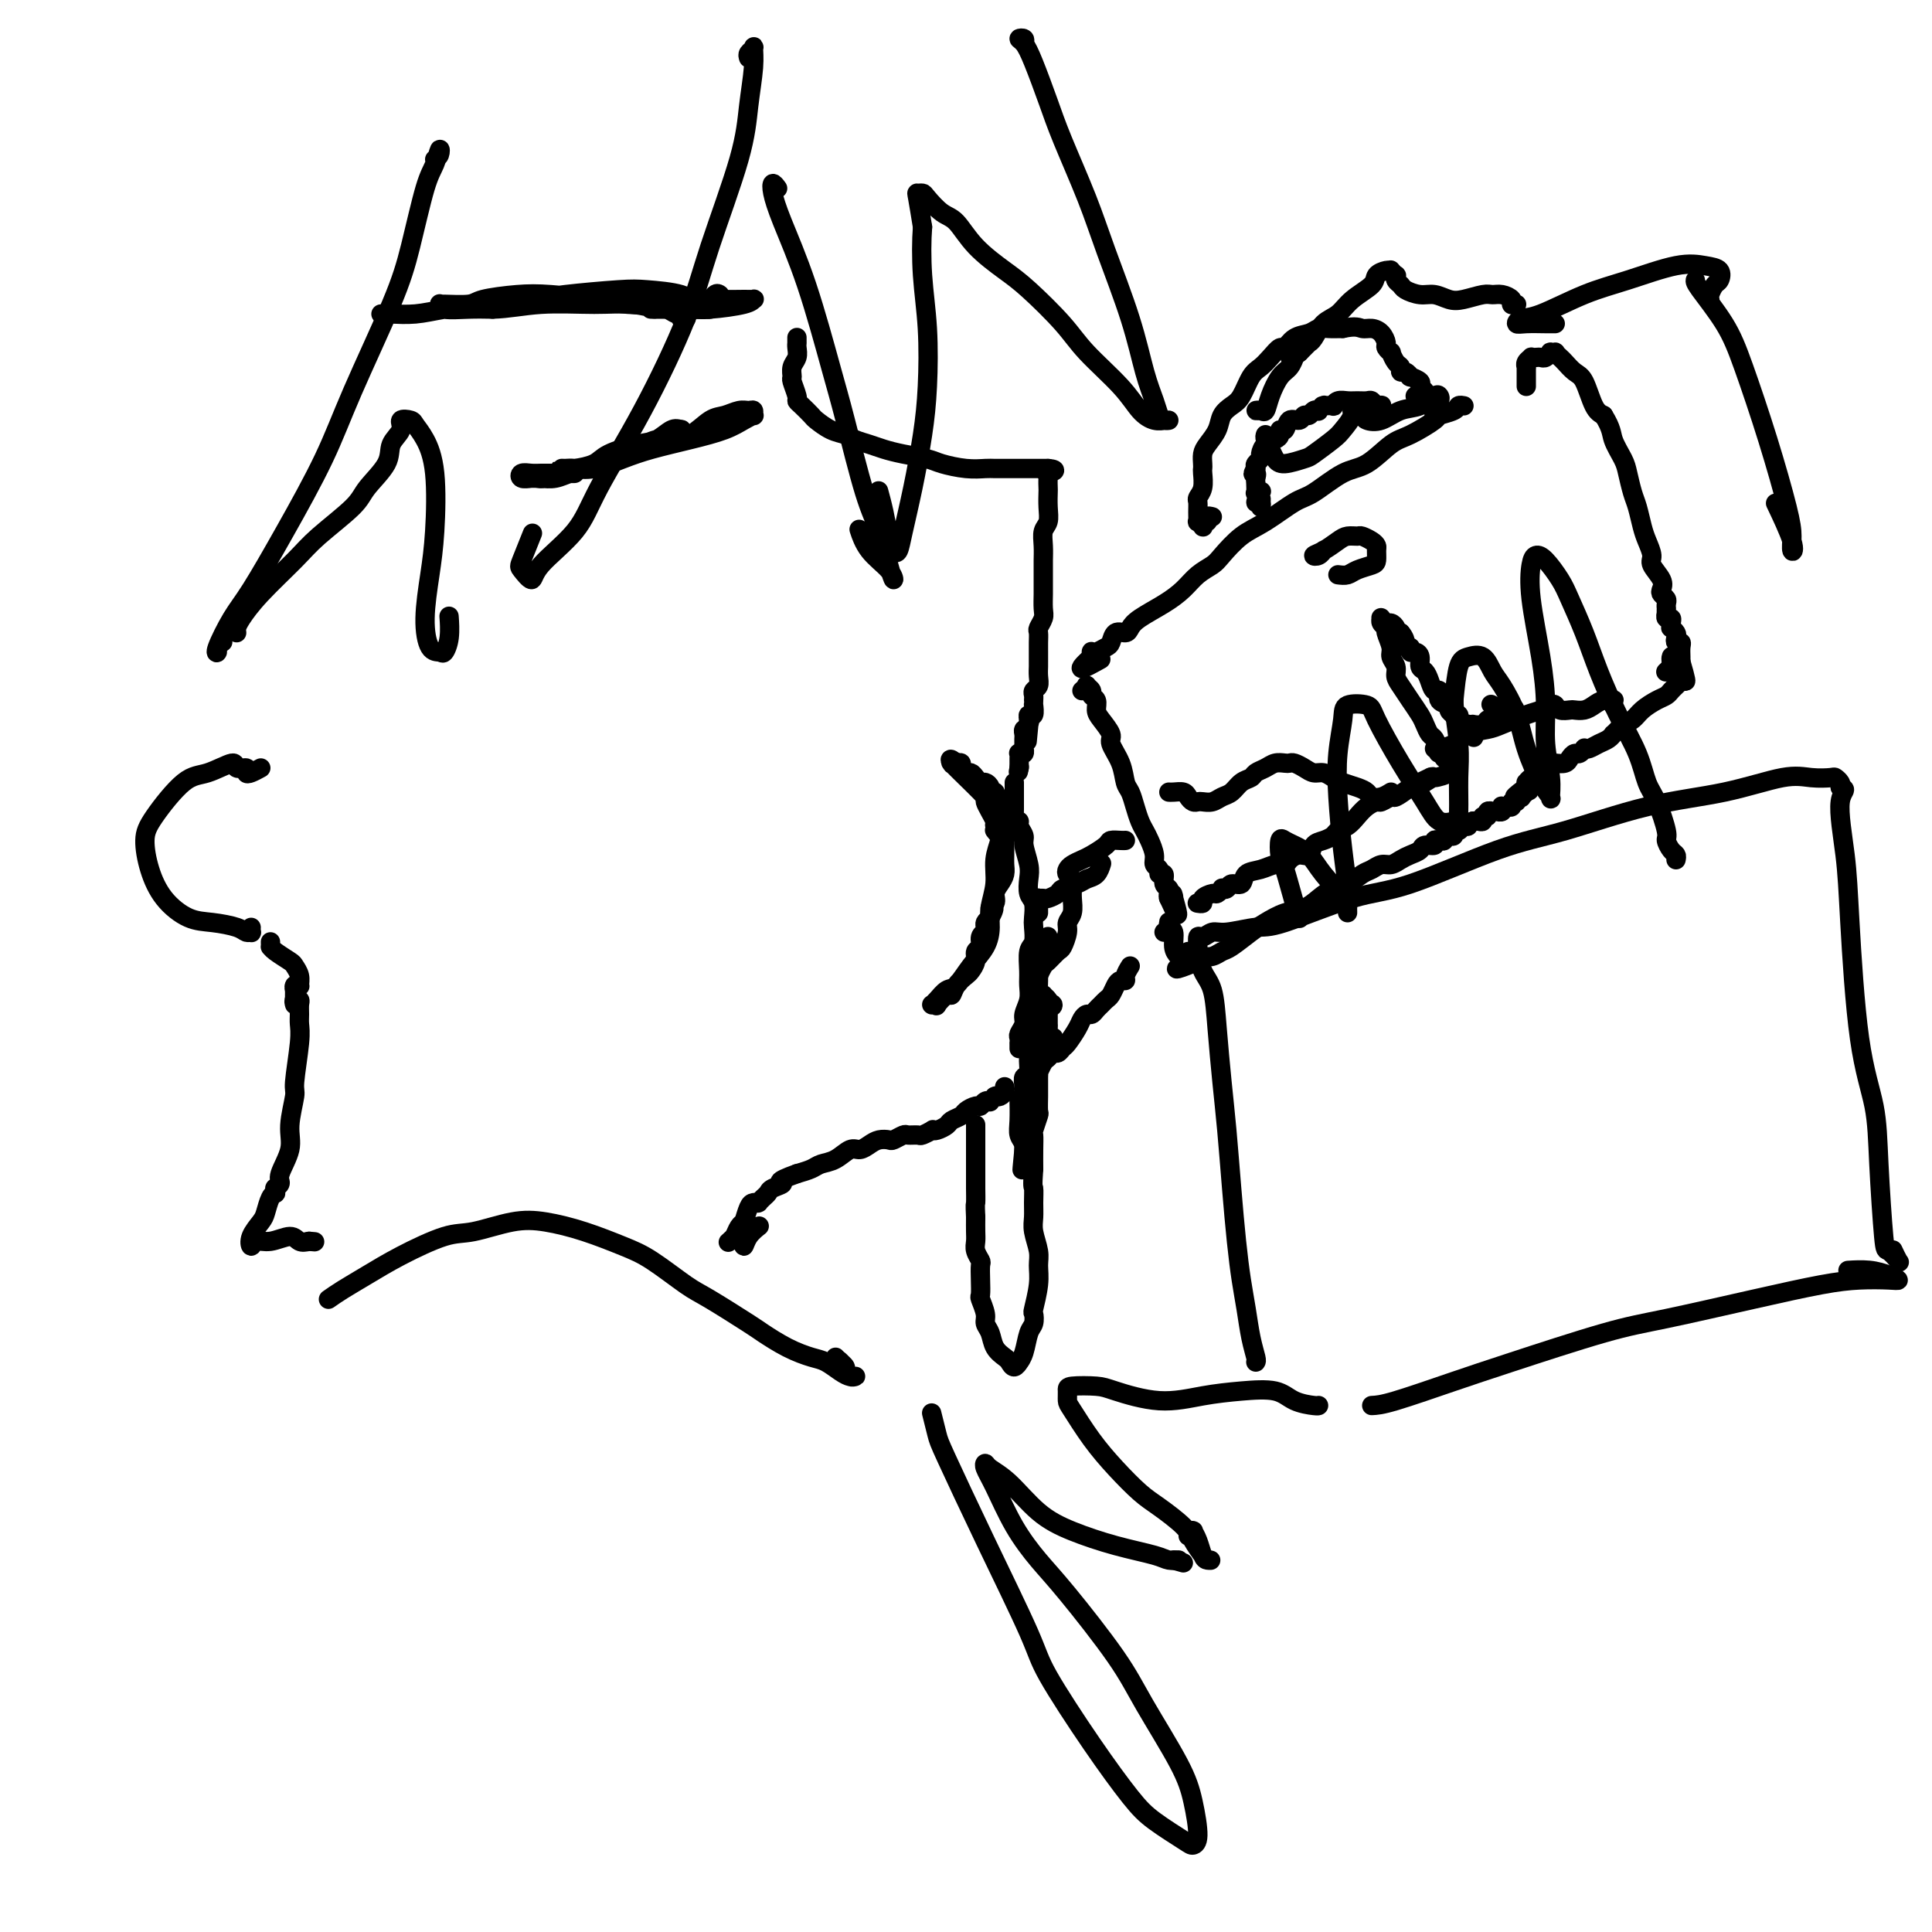 <svg viewBox='0 0 400 400' version='1.1' xmlns='http://www.w3.org/2000/svg' xmlns:xlink='http://www.w3.org/1999/xlink'><g fill='none' stroke='#000000' stroke-width='4' stroke-linecap='round' stroke-linejoin='round'><path d='M141,89c-0.583,-0.209 -1.165,-0.417 -2,0c-0.835,0.417 -1.922,1.460 -3,2c-1.078,0.540 -2.148,0.575 -4,1c-1.852,0.425 -4.487,1.238 -6,2c-1.513,0.762 -1.906,1.472 -3,2c-1.094,0.528 -2.891,0.873 -4,1c-1.109,0.127 -1.531,0.036 -2,0c-0.469,-0.036 -0.987,-0.015 -1,0c-0.013,0.015 0.478,0.026 1,0c0.522,-0.026 1.074,-0.090 2,0c0.926,0.090 2.225,0.334 4,0c1.775,-0.334 4.026,-1.245 6,-2c1.974,-0.755 3.671,-1.355 6,-2c2.329,-0.645 5.289,-1.335 8,-2c2.711,-0.665 5.172,-1.306 7,-2c1.828,-0.694 3.023,-1.439 4,-2c0.977,-0.561 1.735,-0.936 2,-1c0.265,-0.064 0.038,0.182 0,0c-0.038,-0.182 0.115,-0.794 0,-1c-0.115,-0.206 -0.498,-0.006 -1,0c-0.502,0.006 -1.124,-0.180 -2,0c-0.876,0.180 -2.005,0.727 -3,1c-0.995,0.273 -1.856,0.273 -3,1c-1.144,0.727 -2.571,2.180 -4,3c-1.429,0.820 -2.860,1.008 -4,1c-1.140,-0.008 -1.988,-0.212 -3,0c-1.012,0.212 -2.189,0.840 -3,1c-0.811,0.160 -1.257,-0.149 -2,0c-0.743,0.149 -1.784,0.757 -2,1c-0.216,0.243 0.392,0.122 1,0'/><path d='M130,93c-4.110,1.229 -1.385,0.301 0,0c1.385,-0.301 1.429,0.024 2,0c0.571,-0.024 1.668,-0.398 3,-1c1.332,-0.602 2.897,-1.431 4,-2c1.103,-0.569 1.744,-0.877 2,-1c0.256,-0.123 0.128,-0.062 0,0'/><path d='M165,70c-0.000,-0.112 -0.000,-0.224 0,0c0.000,0.224 0.001,0.784 0,1c-0.001,0.216 -0.004,0.088 0,0c0.004,-0.088 0.015,-0.135 0,0c-0.015,0.135 -0.058,0.454 0,1c0.058,0.546 0.216,1.320 0,2c-0.216,0.680 -0.804,1.268 -1,2c-0.196,0.732 0.002,1.610 0,2c-0.002,0.390 -0.204,0.294 0,1c0.204,0.706 0.812,2.216 1,3c0.188,0.784 -0.046,0.844 0,1c0.046,0.156 0.372,0.409 1,1c0.628,0.591 1.557,1.520 2,2c0.443,0.480 0.401,0.510 1,1c0.599,0.490 1.840,1.441 3,2c1.160,0.559 2.241,0.727 3,1c0.759,0.273 1.197,0.651 2,1c0.803,0.349 1.970,0.671 3,1c1.030,0.329 1.923,0.666 3,1c1.077,0.334 2.337,0.664 4,1c1.663,0.336 3.729,0.679 5,1c1.271,0.321 1.747,0.622 3,1c1.253,0.378 3.284,0.833 5,1c1.716,0.167 3.117,0.045 4,0c0.883,-0.045 1.248,-0.012 2,0c0.752,0.012 1.889,0.003 3,0c1.111,-0.003 2.195,-0.001 3,0c0.805,0.001 1.332,0.000 2,0c0.668,-0.000 1.477,-0.000 2,0c0.523,0.000 0.762,0.000 1,0'/><path d='M217,97c2.630,0.234 0.705,0.821 0,1c-0.705,0.179 -0.189,-0.048 0,0c0.189,0.048 0.052,0.373 0,1c-0.052,0.627 -0.018,1.557 0,2c0.018,0.443 0.019,0.401 0,1c-0.019,0.599 -0.058,1.841 0,3c0.058,1.159 0.212,2.235 0,3c-0.212,0.765 -0.789,1.220 -1,2c-0.211,0.780 -0.057,1.884 0,3c0.057,1.116 0.015,2.242 0,3c-0.015,0.758 -0.003,1.147 0,2c0.003,0.853 -0.003,2.169 0,3c0.003,0.831 0.015,1.177 0,2c-0.015,0.823 -0.057,2.121 0,3c0.057,0.879 0.211,1.337 0,2c-0.211,0.663 -0.789,1.529 -1,2c-0.211,0.471 -0.057,0.545 0,1c0.057,0.455 0.015,1.290 0,2c-0.015,0.710 -0.003,1.293 0,2c0.003,0.707 -0.003,1.537 0,2c0.003,0.463 0.015,0.558 0,1c-0.015,0.442 -0.057,1.231 0,2c0.057,0.769 0.211,1.517 0,2c-0.211,0.483 -0.789,0.702 -1,1c-0.211,0.298 -0.056,0.676 0,1c0.056,0.324 0.011,0.594 0,1c-0.011,0.406 0.011,0.949 0,1c-0.011,0.051 -0.054,-0.388 0,0c0.054,0.388 0.207,1.605 0,2c-0.207,0.395 -0.773,-0.030 -1,0c-0.227,0.030 -0.113,0.515 0,1'/><path d='M213,149c-0.635,8.284 -0.223,2.994 0,1c0.223,-1.994 0.256,-0.692 0,0c-0.256,0.692 -0.801,0.773 -1,1c-0.199,0.227 -0.053,0.599 0,1c0.053,0.401 0.014,0.829 0,1c-0.014,0.171 -0.004,0.083 0,0c0.004,-0.083 0.002,-0.162 0,0c-0.002,0.162 -0.004,0.565 0,1c0.004,0.435 0.015,0.900 0,1c-0.015,0.100 -0.057,-0.167 0,0c0.057,0.167 0.211,0.766 0,1c-0.211,0.234 -0.789,0.101 -1,0c-0.211,-0.101 -0.057,-0.172 0,0c0.057,0.172 0.015,0.586 0,1c-0.015,0.414 -0.004,0.829 0,1c0.004,0.171 0.001,0.097 0,0c-0.001,-0.097 -0.000,-0.219 0,0c0.000,0.219 0.000,0.777 0,1c-0.000,0.223 -0.000,0.112 0,0'/><path d='M211,159c-0.309,1.547 -0.083,0.415 0,0c0.083,-0.415 0.022,-0.112 0,0c-0.022,0.112 -0.006,0.032 0,0c0.006,-0.032 0.003,-0.016 0,0'/><path d='M303,84c-0.029,-0.006 -0.058,-0.012 0,0c0.058,0.012 0.202,0.043 0,0c-0.202,-0.043 -0.749,-0.159 -1,0c-0.251,0.159 -0.204,0.593 -1,1c-0.796,0.407 -2.435,0.789 -3,1c-0.565,0.211 -0.056,0.253 -1,1c-0.944,0.747 -3.341,2.200 -5,3c-1.659,0.800 -2.580,0.947 -4,2c-1.420,1.053 -3.337,3.013 -5,4c-1.663,0.987 -3.070,1.000 -5,2c-1.930,1.000 -4.384,2.985 -6,4c-1.616,1.015 -2.396,1.059 -4,2c-1.604,0.941 -4.032,2.779 -6,4c-1.968,1.221 -3.474,1.825 -5,3c-1.526,1.175 -3.071,2.922 -4,4c-0.929,1.078 -1.243,1.486 -2,2c-0.757,0.514 -1.957,1.135 -3,2c-1.043,0.865 -1.928,1.973 -3,3c-1.072,1.027 -2.333,1.972 -4,3c-1.667,1.028 -3.742,2.139 -5,3c-1.258,0.861 -1.698,1.473 -2,2c-0.302,0.527 -0.466,0.968 -1,1c-0.534,0.032 -1.439,-0.345 -2,0c-0.561,0.345 -0.777,1.412 -1,2c-0.223,0.588 -0.452,0.696 -1,1c-0.548,0.304 -1.415,0.803 -2,1c-0.585,0.197 -0.888,0.091 -1,0c-0.112,-0.091 -0.032,-0.169 0,0c0.032,0.169 0.016,0.584 0,1'/><path d='M226,136c-4.600,4.111 -0.600,1.889 1,1c1.600,-0.889 0.800,-0.444 0,0'/><path d='M224,143c0.455,-0.399 0.910,-0.798 1,-1c0.090,-0.202 -0.187,-0.205 0,0c0.187,0.205 0.836,0.620 1,1c0.164,0.380 -0.158,0.725 0,1c0.158,0.275 0.797,0.481 1,1c0.203,0.519 -0.030,1.352 0,2c0.030,0.648 0.323,1.112 1,2c0.677,0.888 1.740,2.201 2,3c0.260,0.799 -0.281,1.084 0,2c0.281,0.916 1.385,2.461 2,4c0.615,1.539 0.742,3.070 1,4c0.258,0.930 0.646,1.259 1,2c0.354,0.741 0.673,1.893 1,3c0.327,1.107 0.661,2.170 1,3c0.339,0.830 0.683,1.426 1,2c0.317,0.574 0.606,1.125 1,2c0.394,0.875 0.894,2.075 1,3c0.106,0.925 -0.183,1.575 0,2c0.183,0.425 0.837,0.624 1,1c0.163,0.376 -0.167,0.928 0,1c0.167,0.072 0.829,-0.335 1,0c0.171,0.335 -0.150,1.413 0,2c0.150,0.587 0.772,0.683 1,1c0.228,0.317 0.061,0.855 0,1c-0.061,0.145 -0.018,-0.101 0,0c0.018,0.101 0.009,0.551 0,1'/><path d='M242,186c2.995,6.656 1.482,1.797 1,0c-0.482,-1.797 0.067,-0.533 0,0c-0.067,0.533 -0.749,0.336 -1,0c-0.251,-0.336 -0.072,-0.810 0,-1c0.072,-0.190 0.036,-0.095 0,0'/><path d='M248,187c0.034,0.006 0.069,0.012 0,0c-0.069,-0.012 -0.240,-0.041 0,0c0.240,0.041 0.891,0.151 1,0c0.109,-0.151 -0.326,-0.563 0,-1c0.326,-0.437 1.411,-0.901 2,-1c0.589,-0.099 0.681,0.165 1,0c0.319,-0.165 0.863,-0.760 1,-1c0.137,-0.240 -0.134,-0.124 0,0c0.134,0.124 0.672,0.255 1,0c0.328,-0.255 0.448,-0.895 1,-1c0.552,-0.105 1.538,0.326 2,0c0.462,-0.326 0.399,-1.411 1,-2c0.601,-0.589 1.865,-0.684 3,-1c1.135,-0.316 2.139,-0.853 3,-1c0.861,-0.147 1.578,0.098 2,0c0.422,-0.098 0.550,-0.537 1,-1c0.450,-0.463 1.224,-0.950 2,-1c0.776,-0.050 1.555,0.337 2,0c0.445,-0.337 0.556,-1.399 1,-2c0.444,-0.601 1.221,-0.741 2,-1c0.779,-0.259 1.559,-0.636 2,-1c0.441,-0.364 0.542,-0.714 1,-1c0.458,-0.286 1.273,-0.506 2,-1c0.727,-0.494 1.365,-1.261 2,-2c0.635,-0.739 1.268,-1.450 2,-2c0.732,-0.550 1.564,-0.937 2,-1c0.436,-0.063 0.478,0.200 1,0c0.522,-0.200 1.525,-0.861 2,-1c0.475,-0.139 0.421,0.246 1,0c0.579,-0.246 1.789,-1.123 3,-2'/><path d='M292,163c7.429,-3.875 4.000,-1.564 3,-1c-1.000,0.564 0.429,-0.619 1,-1c0.571,-0.381 0.282,0.041 1,0c0.718,-0.041 2.441,-0.546 3,-1c0.559,-0.454 -0.046,-0.857 0,-1c0.046,-0.143 0.743,-0.027 1,0c0.257,0.027 0.076,-0.035 0,0c-0.076,0.035 -0.045,0.167 0,0c0.045,-0.167 0.105,-0.632 0,-1c-0.105,-0.368 -0.374,-0.637 -1,-1c-0.626,-0.363 -1.607,-0.818 -2,-1c-0.393,-0.182 -0.196,-0.091 0,0'/><path d='M251,107c-0.453,-0.122 -0.906,-0.243 -1,0c-0.094,0.243 0.172,0.851 0,1c-0.172,0.149 -0.782,-0.160 -1,0c-0.218,0.160 -0.044,0.791 0,1c0.044,0.209 -0.041,-0.002 0,0c0.041,0.002 0.207,0.218 0,0c-0.207,-0.218 -0.789,-0.870 -1,-1c-0.211,-0.130 -0.053,0.262 0,0c0.053,-0.262 0.000,-1.177 0,-2c-0.000,-0.823 0.052,-1.555 0,-2c-0.052,-0.445 -0.210,-0.605 0,-1c0.210,-0.395 0.788,-1.026 1,-2c0.212,-0.974 0.059,-2.291 0,-3c-0.059,-0.709 -0.023,-0.812 0,-1c0.023,-0.188 0.033,-0.463 0,-1c-0.033,-0.537 -0.108,-1.338 0,-2c0.108,-0.662 0.399,-1.187 1,-2c0.601,-0.813 1.512,-1.916 2,-3c0.488,-1.084 0.554,-2.149 1,-3c0.446,-0.851 1.274,-1.487 2,-2c0.726,-0.513 1.350,-0.902 2,-2c0.650,-1.098 1.325,-2.905 2,-4c0.675,-1.095 1.349,-1.477 2,-2c0.651,-0.523 1.280,-1.187 2,-2c0.720,-0.813 1.530,-1.777 2,-2c0.470,-0.223 0.600,0.294 1,0c0.400,-0.294 1.068,-1.399 2,-2c0.932,-0.601 2.126,-0.697 3,-1c0.874,-0.303 1.428,-0.812 2,-1c0.572,-0.188 1.164,-0.054 2,0c0.836,0.054 1.918,0.027 3,0'/><path d='M278,68c2.824,-0.610 3.382,-0.137 4,0c0.618,0.137 1.294,-0.064 2,0c0.706,0.064 1.442,0.394 2,1c0.558,0.606 0.937,1.490 1,2c0.063,0.510 -0.189,0.647 0,1c0.189,0.353 0.821,0.922 1,1c0.179,0.078 -0.093,-0.334 0,0c0.093,0.334 0.551,1.414 1,2c0.449,0.586 0.889,0.678 1,1c0.111,0.322 -0.106,0.874 0,1c0.106,0.126 0.535,-0.173 1,0c0.465,0.173 0.966,0.820 1,1c0.034,0.180 -0.398,-0.107 0,0c0.398,0.107 1.626,0.607 2,1c0.374,0.393 -0.106,0.680 0,1c0.106,0.320 0.798,0.673 1,1c0.202,0.327 -0.084,0.627 0,1c0.084,0.373 0.540,0.819 1,1c0.460,0.181 0.923,0.097 1,0c0.077,-0.097 -0.232,-0.208 0,0c0.232,0.208 1.006,0.736 1,1c-0.006,0.264 -0.793,0.263 -1,0c-0.207,-0.263 0.165,-0.788 0,-1c-0.165,-0.212 -0.867,-0.109 -1,0c-0.133,0.109 0.305,0.225 0,0c-0.305,-0.225 -1.351,-0.791 -2,-1c-0.649,-0.209 -0.900,-0.060 -1,0c-0.100,0.060 -0.050,0.030 0,0'/><path d='M285,86c0.429,-0.312 0.858,-0.623 1,-1c0.142,-0.377 -0.003,-0.819 0,-1c0.003,-0.181 0.152,-0.101 0,0c-0.152,0.101 -0.607,0.224 -1,0c-0.393,-0.224 -0.725,-0.793 -1,-1c-0.275,-0.207 -0.495,-0.052 -1,0c-0.505,0.052 -1.296,-0.000 -2,0c-0.704,0.000 -1.320,0.053 -2,0c-0.680,-0.053 -1.422,-0.210 -2,0c-0.578,0.210 -0.991,0.787 -1,1c-0.009,0.213 0.386,0.061 0,0c-0.386,-0.061 -1.553,-0.030 -2,0c-0.447,0.030 -0.175,0.060 0,0c0.175,-0.060 0.254,-0.208 0,0c-0.254,0.208 -0.842,0.773 -1,1c-0.158,0.227 0.113,0.118 0,0c-0.113,-0.118 -0.612,-0.244 -1,0c-0.388,0.244 -0.667,0.858 -1,1c-0.333,0.142 -0.720,-0.187 -1,0c-0.280,0.187 -0.453,0.890 -1,1c-0.547,0.110 -1.469,-0.374 -2,0c-0.531,0.374 -0.671,1.605 -1,2c-0.329,0.395 -0.849,-0.045 -1,0c-0.151,0.045 0.066,0.575 0,1c-0.066,0.425 -0.414,0.744 -1,1c-0.586,0.256 -1.411,0.450 -2,1c-0.589,0.550 -0.941,1.457 -1,2c-0.059,0.543 0.177,0.723 0,1c-0.177,0.277 -0.765,0.651 -1,1c-0.235,0.349 -0.118,0.675 0,1'/><path d='M260,97c-1.083,1.720 -0.291,1.020 0,1c0.291,-0.020 0.082,0.639 0,1c-0.082,0.361 -0.036,0.425 0,1c0.036,0.575 0.062,1.662 0,2c-0.062,0.338 -0.211,-0.071 0,0c0.211,0.071 0.784,0.624 1,1c0.216,0.376 0.076,0.577 0,1c-0.076,0.423 -0.087,1.069 0,1c0.087,-0.069 0.271,-0.854 0,-1c-0.271,-0.146 -0.996,0.345 -1,0c-0.004,-0.345 0.713,-1.527 1,-2c0.287,-0.473 0.143,-0.236 0,0'/><path d='M316,80c0.000,-0.452 0.000,-0.905 0,-1c-0.000,-0.095 -0.000,0.167 0,0c0.000,-0.167 0.000,-0.763 0,-1c-0.000,-0.237 -0.000,-0.115 0,0c0.000,0.115 0.000,0.223 0,0c-0.000,-0.223 -0.000,-0.778 0,-1c0.000,-0.222 0.000,-0.111 0,0c-0.000,0.111 -0.001,0.223 0,0c0.001,-0.223 0.004,-0.782 0,-1c-0.004,-0.218 -0.016,-0.097 0,0c0.016,0.097 0.060,0.170 0,0c-0.060,-0.170 -0.223,-0.582 0,-1c0.223,-0.418 0.833,-0.843 1,-1c0.167,-0.157 -0.109,-0.046 0,0c0.109,0.046 0.602,0.026 1,0c0.398,-0.026 0.699,-0.059 1,0c0.301,0.059 0.602,0.211 1,0c0.398,-0.211 0.895,-0.785 1,-1c0.105,-0.215 -0.180,-0.070 0,0c0.180,0.070 0.825,0.064 1,0c0.175,-0.064 -0.119,-0.186 0,0c0.119,0.186 0.651,0.680 1,1c0.349,0.320 0.516,0.467 1,1c0.484,0.533 1.284,1.452 2,2c0.716,0.548 1.347,0.724 2,2c0.653,1.276 1.330,3.650 2,5c0.670,1.350 1.335,1.675 2,2'/><path d='M332,86c1.737,2.780 1.579,3.730 2,5c0.421,1.270 1.422,2.861 2,4c0.578,1.139 0.732,1.827 1,3c0.268,1.173 0.651,2.832 1,4c0.349,1.168 0.666,1.845 1,3c0.334,1.155 0.685,2.788 1,4c0.315,1.212 0.592,2.002 1,3c0.408,0.998 0.945,2.204 1,3c0.055,0.796 -0.374,1.183 0,2c0.374,0.817 1.550,2.064 2,3c0.450,0.936 0.173,1.561 0,2c-0.173,0.439 -0.243,0.691 0,1c0.243,0.309 0.797,0.675 1,1c0.203,0.325 0.055,0.608 0,1c-0.055,0.392 -0.016,0.894 0,1c0.016,0.106 0.008,-0.182 0,0c-0.008,0.182 -0.016,0.836 0,1c0.016,0.164 0.057,-0.162 0,0c-0.057,0.162 -0.212,0.813 0,1c0.212,0.187 0.793,-0.091 1,0c0.207,0.091 0.042,0.549 0,1c-0.042,0.451 0.040,0.895 0,1c-0.040,0.105 -0.203,-0.130 0,0c0.203,0.130 0.772,0.625 1,1c0.228,0.375 0.114,0.629 0,1c-0.114,0.371 -0.227,0.860 0,1c0.227,0.140 0.793,-0.067 1,0c0.207,0.067 0.056,0.410 0,1c-0.056,0.590 -0.015,1.428 0,2c0.015,0.572 0.004,0.878 0,1c-0.004,0.122 -0.002,0.061 0,0'/><path d='M348,137c2.314,7.902 0.098,2.156 -1,0c-1.098,-2.156 -1.078,-0.722 -1,0c0.078,0.722 0.213,0.733 0,1c-0.213,0.267 -0.775,0.791 -1,1c-0.225,0.209 -0.112,0.105 0,0'/><path d='M347,142c0.429,-0.429 0.858,-0.858 1,-1c0.142,-0.142 -0.003,0.004 0,0c0.003,-0.004 0.154,-0.156 0,0c-0.154,0.156 -0.611,0.622 -1,1c-0.389,0.378 -0.709,0.668 -1,1c-0.291,0.332 -0.554,0.705 -1,1c-0.446,0.295 -1.075,0.513 -2,1c-0.925,0.487 -2.147,1.245 -3,2c-0.853,0.755 -1.338,1.508 -2,2c-0.662,0.492 -1.500,0.723 -2,1c-0.500,0.277 -0.662,0.599 -1,1c-0.338,0.401 -0.854,0.882 -1,1c-0.146,0.118 0.076,-0.126 0,0c-0.076,0.126 -0.450,0.621 -1,1c-0.550,0.379 -1.275,0.641 -2,1c-0.725,0.359 -1.451,0.813 -2,1c-0.549,0.187 -0.921,0.105 -1,0c-0.079,-0.105 0.135,-0.235 0,0c-0.135,0.235 -0.617,0.834 -1,1c-0.383,0.166 -0.666,-0.100 -1,0c-0.334,0.100 -0.720,0.566 -1,1c-0.280,0.434 -0.455,0.837 -1,1c-0.545,0.163 -1.459,0.085 -2,0c-0.541,-0.085 -0.709,-0.176 -1,0c-0.291,0.176 -0.705,0.621 -1,1c-0.295,0.379 -0.471,0.693 -1,1c-0.529,0.307 -1.410,0.608 -2,1c-0.590,0.392 -0.890,0.875 -1,1c-0.110,0.125 -0.032,-0.107 0,0c0.032,0.107 0.016,0.554 0,1'/><path d='M316,163c-4.791,3.471 -1.269,1.648 0,1c1.269,-0.648 0.283,-0.122 0,0c-0.283,0.122 0.135,-0.159 0,0c-0.135,0.159 -0.825,0.760 -1,1c-0.175,0.240 0.164,0.121 0,0c-0.164,-0.121 -0.833,-0.243 -1,0c-0.167,0.243 0.166,0.850 0,1c-0.166,0.150 -0.833,-0.156 -1,0c-0.167,0.156 0.165,0.773 0,1c-0.165,0.227 -0.828,0.065 -1,0c-0.172,-0.065 0.146,-0.031 0,0c-0.146,0.031 -0.756,0.061 -1,0c-0.244,-0.061 -0.122,-0.213 0,0c0.122,0.213 0.244,0.789 0,1c-0.244,0.211 -0.854,0.055 -1,0c-0.146,-0.055 0.172,-0.011 0,0c-0.172,0.011 -0.835,-0.012 -1,0c-0.165,0.012 0.167,0.060 0,0c-0.167,-0.060 -0.832,-0.226 -1,0c-0.168,0.226 0.162,0.845 0,1c-0.162,0.155 -0.814,-0.155 -1,0c-0.186,0.155 0.094,0.773 0,1c-0.094,0.227 -0.564,0.061 -1,0c-0.436,-0.061 -0.839,-0.017 -1,0c-0.161,0.017 -0.081,0.009 0,0'/><path d='M305,170c-1.879,1.327 -1.077,1.144 -1,1c0.077,-0.144 -0.570,-0.249 -1,0c-0.430,0.249 -0.641,0.850 -1,1c-0.359,0.150 -0.866,-0.152 -1,0c-0.134,0.152 0.105,0.759 0,1c-0.105,0.241 -0.554,0.116 -1,0c-0.446,-0.116 -0.888,-0.223 -1,0c-0.112,0.223 0.107,0.777 0,1c-0.107,0.223 -0.538,0.115 -1,0c-0.462,-0.115 -0.953,-0.238 -1,0c-0.047,0.238 0.349,0.837 0,1c-0.349,0.163 -1.444,-0.110 -2,0c-0.556,0.110 -0.571,0.603 -1,1c-0.429,0.397 -1.270,0.698 -2,1c-0.730,0.302 -1.350,0.605 -2,1c-0.650,0.395 -1.332,0.883 -2,1c-0.668,0.117 -1.323,-0.138 -2,0c-0.677,0.138 -1.378,0.670 -2,1c-0.622,0.330 -1.166,0.460 -2,1c-0.834,0.540 -1.958,1.492 -3,2c-1.042,0.508 -2.001,0.573 -3,1c-0.999,0.427 -2.037,1.215 -3,2c-0.963,0.785 -1.851,1.566 -3,2c-1.149,0.434 -2.559,0.522 -4,1c-1.441,0.478 -2.914,1.347 -4,2c-1.086,0.653 -1.786,1.089 -3,2c-1.214,0.911 -2.941,2.297 -4,3c-1.059,0.703 -1.449,0.725 -2,1c-0.551,0.275 -1.264,0.805 -2,1c-0.736,0.195 -1.496,0.056 -2,0c-0.504,-0.056 -0.752,-0.028 -1,0'/><path d='M248,198c-8.758,4.558 -2.152,1.954 0,1c2.152,-0.954 -0.152,-0.257 -1,0c-0.848,0.257 -0.242,0.073 0,0c0.242,-0.073 0.121,-0.037 0,0'/><path d='M241,193c0.425,-0.317 0.850,-0.634 1,-1c0.150,-0.366 0.025,-0.782 0,-1c-0.025,-0.218 0.048,-0.238 0,0c-0.048,0.238 -0.219,0.733 0,1c0.219,0.267 0.828,0.306 1,1c0.172,0.694 -0.094,2.043 0,3c0.094,0.957 0.547,1.522 1,2c0.453,0.478 0.906,0.871 1,1c0.094,0.129 -0.171,-0.004 0,0c0.171,0.004 0.778,0.145 1,0c0.222,-0.145 0.060,-0.575 0,-1c-0.060,-0.425 -0.016,-0.845 0,-1c0.016,-0.155 0.005,-0.044 0,0c-0.005,0.044 -0.002,0.022 0,0'/><path d='M300,157c0.120,-0.026 0.239,-0.052 0,0c-0.239,0.052 -0.838,0.184 -1,0c-0.162,-0.184 0.111,-0.682 0,-1c-0.111,-0.318 -0.606,-0.454 -1,-1c-0.394,-0.546 -0.686,-1.500 -1,-2c-0.314,-0.500 -0.651,-0.546 -1,-1c-0.349,-0.454 -0.710,-1.315 -1,-2c-0.290,-0.685 -0.507,-1.195 -1,-2c-0.493,-0.805 -1.260,-1.907 -2,-3c-0.740,-1.093 -1.451,-2.178 -2,-3c-0.549,-0.822 -0.936,-1.379 -1,-2c-0.064,-0.621 0.194,-1.304 0,-2c-0.194,-0.696 -0.840,-1.405 -1,-2c-0.160,-0.595 0.167,-1.077 0,-2c-0.167,-0.923 -0.830,-2.286 -1,-3c-0.170,-0.714 0.151,-0.780 0,-1c-0.151,-0.220 -0.773,-0.596 -1,-1c-0.227,-0.404 -0.058,-0.836 0,-1c0.058,-0.164 0.004,-0.059 0,0c-0.004,0.059 0.041,0.071 0,0c-0.041,-0.071 -0.169,-0.226 0,0c0.169,0.226 0.637,0.831 1,1c0.363,0.169 0.623,-0.099 1,0c0.377,0.099 0.871,0.565 1,1c0.129,0.435 -0.106,0.839 0,1c0.106,0.161 0.553,0.081 1,0'/><path d='M290,131c0.841,0.935 0.943,1.771 1,2c0.057,0.229 0.071,-0.149 0,0c-0.071,0.149 -0.225,0.827 0,1c0.225,0.173 0.830,-0.157 1,0c0.170,0.157 -0.095,0.801 0,1c0.095,0.199 0.550,-0.046 1,0c0.450,0.046 0.894,0.385 1,1c0.106,0.615 -0.125,1.508 0,2c0.125,0.492 0.606,0.583 1,1c0.394,0.417 0.702,1.158 1,2c0.298,0.842 0.587,1.783 1,2c0.413,0.217 0.952,-0.292 1,0c0.048,0.292 -0.393,1.385 0,2c0.393,0.615 1.621,0.754 2,1c0.379,0.246 -0.091,0.601 0,1c0.091,0.399 0.742,0.843 1,1c0.258,0.157 0.122,0.027 0,0c-0.122,-0.027 -0.230,0.049 0,0c0.230,-0.049 0.798,-0.223 1,0c0.202,0.223 0.039,0.845 0,1c-0.039,0.155 0.046,-0.156 0,0c-0.046,0.156 -0.222,0.777 0,1c0.222,0.223 0.844,0.046 1,0c0.156,-0.046 -0.154,0.039 0,0c0.154,-0.039 0.772,-0.203 1,0c0.228,0.203 0.065,0.772 0,1c-0.065,0.228 -0.033,0.114 0,0'/><path d='M304,151c2.184,3.155 0.645,1.043 0,0c-0.645,-1.043 -0.394,-1.015 0,-1c0.394,0.015 0.931,0.019 1,0c0.069,-0.019 -0.332,-0.062 0,0c0.332,0.062 1.396,0.228 2,0c0.604,-0.228 0.749,-0.849 1,-1c0.251,-0.151 0.607,0.170 1,0c0.393,-0.170 0.822,-0.830 1,-1c0.178,-0.170 0.103,0.151 0,0c-0.103,-0.151 -0.235,-0.772 0,-1c0.235,-0.228 0.836,-0.061 1,0c0.164,0.061 -0.110,0.016 0,0c0.110,-0.016 0.603,-0.005 1,0c0.397,0.005 0.699,0.002 1,0'/><path d='M313,147c1.345,-0.560 0.208,0.042 -1,0c-1.208,-0.042 -2.488,-0.726 -3,-1c-0.512,-0.274 -0.256,-0.137 0,0'/><path d='M277,119c0.702,0.087 1.403,0.174 2,0c0.597,-0.174 1.089,-0.610 2,-1c0.911,-0.390 2.242,-0.734 3,-1c0.758,-0.266 0.942,-0.453 1,-1c0.058,-0.547 -0.011,-1.453 0,-2c0.011,-0.547 0.102,-0.736 0,-1c-0.102,-0.264 -0.397,-0.605 -1,-1c-0.603,-0.395 -1.516,-0.845 -2,-1c-0.484,-0.155 -0.541,-0.014 -1,0c-0.459,0.014 -1.322,-0.100 -2,0c-0.678,0.100 -1.173,0.415 -2,1c-0.827,0.585 -1.987,1.439 -3,2c-1.013,0.561 -1.879,0.830 -2,1c-0.121,0.170 0.504,0.241 1,0c0.496,-0.241 0.864,-0.796 1,-1c0.136,-0.204 0.039,-0.058 0,0c-0.039,0.058 -0.019,0.029 0,0'/><path d='M288,164c-0.638,0.399 -1.277,0.797 -2,1c-0.723,0.203 -1.531,0.209 -2,0c-0.469,-0.209 -0.601,-0.634 -1,-1c-0.399,-0.366 -1.066,-0.672 -2,-1c-0.934,-0.328 -2.137,-0.679 -3,-1c-0.863,-0.321 -1.387,-0.612 -2,-1c-0.613,-0.388 -1.316,-0.875 -2,-1c-0.684,-0.125 -1.348,0.110 -2,0c-0.652,-0.110 -1.291,-0.566 -2,-1c-0.709,-0.434 -1.488,-0.845 -2,-1c-0.512,-0.155 -0.757,-0.053 -1,0c-0.243,0.053 -0.484,0.056 -1,0c-0.516,-0.056 -1.307,-0.171 -2,0c-0.693,0.171 -1.288,0.627 -2,1c-0.712,0.373 -1.542,0.663 -2,1c-0.458,0.337 -0.545,0.721 -1,1c-0.455,0.279 -1.277,0.453 -2,1c-0.723,0.547 -1.345,1.467 -2,2c-0.655,0.533 -1.341,0.679 -2,1c-0.659,0.321 -1.290,0.815 -2,1c-0.710,0.185 -1.499,0.060 -2,0c-0.501,-0.060 -0.715,-0.055 -1,0c-0.285,0.055 -0.640,0.158 -1,0c-0.360,-0.158 -0.723,-0.578 -1,-1c-0.277,-0.422 -0.466,-0.845 -1,-1c-0.534,-0.155 -1.411,-0.042 -2,0c-0.589,0.042 -0.889,0.011 -1,0c-0.111,-0.011 -0.032,-0.003 0,0c0.032,0.003 0.016,0.002 0,0'/><path d='M297,155c0.145,0.060 0.291,0.119 1,0c0.709,-0.119 1.982,-0.417 3,-1c1.018,-0.583 1.781,-1.451 3,-2c1.219,-0.549 2.894,-0.777 4,-1c1.106,-0.223 1.645,-0.439 3,-1c1.355,-0.561 3.528,-1.467 5,-2c1.472,-0.533 2.244,-0.693 3,-1c0.756,-0.307 1.497,-0.762 2,-1c0.503,-0.238 0.768,-0.259 1,0c0.232,0.259 0.432,0.799 1,1c0.568,0.201 1.502,0.064 2,0c0.498,-0.064 0.558,-0.055 1,0c0.442,0.055 1.267,0.157 2,0c0.733,-0.157 1.373,-0.574 2,-1c0.627,-0.426 1.240,-0.860 2,-1c0.760,-0.140 1.668,0.014 2,0c0.332,-0.014 0.089,-0.196 0,0c-0.089,0.196 -0.026,0.770 0,1c0.026,0.230 0.013,0.115 0,0'/><path d='M210,162c0.000,0.301 0.000,0.601 0,1c0.000,0.399 0.000,0.896 0,1c0.000,0.104 0.000,-0.183 0,0c0.000,0.183 0.000,0.838 0,1c0.000,0.162 0.000,-0.168 0,0c0.000,0.168 0.000,0.834 0,1c0.000,0.166 0.000,-0.170 0,0c0.000,0.170 -0.000,0.844 0,1c0.000,0.156 0.000,-0.206 0,0c0.000,0.206 0.000,0.978 0,1c0.000,0.022 0.000,-0.708 0,-1c0.000,-0.292 0.000,-0.146 0,0'/><path d='M217,194c-0.031,-0.081 -0.061,-0.162 0,0c0.061,0.162 0.214,0.568 0,1c-0.214,0.432 -0.793,0.889 -1,1c-0.207,0.111 -0.041,-0.126 0,0c0.041,0.126 -0.041,0.615 0,1c0.041,0.385 0.207,0.665 0,1c-0.207,0.335 -0.788,0.724 -1,1c-0.212,0.276 -0.056,0.440 0,1c0.056,0.560 0.011,1.515 0,2c-0.011,0.485 0.011,0.500 0,1c-0.011,0.500 -0.056,1.486 0,2c0.056,0.514 0.211,0.556 0,1c-0.211,0.444 -0.789,1.291 -1,2c-0.211,0.709 -0.055,1.279 0,2c0.055,0.721 0.011,1.591 0,2c-0.011,0.409 0.012,0.355 0,1c-0.012,0.645 -0.060,1.990 0,3c0.060,1.010 0.226,1.687 0,2c-0.226,0.313 -0.845,0.263 -1,1c-0.155,0.737 0.155,2.262 0,3c-0.155,0.738 -0.773,0.691 -1,1c-0.227,0.309 -0.061,0.974 0,2c0.061,1.026 0.016,2.411 0,3c-0.016,0.589 -0.004,0.381 0,1c0.004,0.619 0.001,2.065 0,3c-0.001,0.935 -0.000,1.360 0,2c0.000,0.640 0.000,1.495 0,2c-0.000,0.505 -0.000,0.661 0,1c0.000,0.339 0.000,0.860 0,1c-0.000,0.140 -0.000,-0.103 0,0c0.000,0.103 0.000,0.551 0,1'/><path d='M212,239c-0.769,6.725 -0.192,1.038 0,-1c0.192,-2.038 -0.001,-0.428 0,0c0.001,0.428 0.196,-0.327 0,-1c-0.196,-0.673 -0.785,-1.263 -1,-2c-0.215,-0.737 -0.058,-1.622 0,-3c0.058,-1.378 0.017,-3.251 0,-4c-0.017,-0.749 -0.008,-0.375 0,0'/><path d='M210,170c-0.122,0.016 -0.244,0.033 0,0c0.244,-0.033 0.854,-0.115 1,0c0.146,0.115 -0.171,0.428 0,1c0.171,0.572 0.829,1.403 1,2c0.171,0.597 -0.147,0.960 0,2c0.147,1.040 0.757,2.758 1,4c0.243,1.242 0.117,2.008 0,3c-0.117,0.992 -0.227,2.209 0,3c0.227,0.791 0.789,1.155 1,2c0.211,0.845 0.071,2.173 0,3c-0.071,0.827 -0.072,1.155 0,2c0.072,0.845 0.216,2.207 0,3c-0.216,0.793 -0.794,1.017 -1,2c-0.206,0.983 -0.040,2.724 0,4c0.040,1.276 -0.046,2.086 0,3c0.046,0.914 0.222,1.932 0,3c-0.222,1.068 -0.844,2.185 -1,3c-0.156,0.815 0.154,1.328 0,2c-0.154,0.672 -0.773,1.504 -1,2c-0.227,0.496 -0.061,0.655 0,1c0.061,0.345 0.016,0.877 0,1c-0.016,0.123 -0.004,-0.163 0,0c0.004,0.163 0.001,0.775 0,1c-0.001,0.225 -0.000,0.064 0,0c0.000,-0.064 0.000,-0.032 0,0'/><path d='M208,225c0.084,0.309 0.167,0.618 0,1c-0.167,0.382 -0.585,0.838 -1,1c-0.415,0.162 -0.828,0.030 -1,0c-0.172,-0.030 -0.101,0.044 0,0c0.101,-0.044 0.234,-0.204 0,0c-0.234,0.204 -0.835,0.772 -1,1c-0.165,0.228 0.106,0.117 0,0c-0.106,-0.117 -0.591,-0.239 -1,0c-0.409,0.239 -0.744,0.837 -1,1c-0.256,0.163 -0.435,-0.111 -1,0c-0.565,0.111 -1.517,0.608 -2,1c-0.483,0.392 -0.498,0.680 -1,1c-0.502,0.320 -1.492,0.673 -2,1c-0.508,0.327 -0.536,0.627 -1,1c-0.464,0.373 -1.366,0.818 -2,1c-0.634,0.182 -1.000,0.102 -1,0c-0.000,-0.102 0.366,-0.224 0,0c-0.366,0.224 -1.464,0.796 -2,1c-0.536,0.204 -0.510,0.041 -1,0c-0.490,-0.041 -1.496,0.041 -2,0c-0.504,-0.041 -0.505,-0.204 -1,0c-0.495,0.204 -1.484,0.777 -2,1c-0.516,0.223 -0.560,0.096 -1,0c-0.440,-0.096 -1.275,-0.163 -2,0c-0.725,0.163 -1.339,0.554 -2,1c-0.661,0.446 -1.370,0.945 -2,1c-0.630,0.055 -1.183,-0.336 -2,0c-0.817,0.336 -1.899,1.399 -3,2c-1.101,0.601 -2.219,0.739 -3,1c-0.781,0.261 -1.223,0.646 -2,1c-0.777,0.354 -1.888,0.677 -3,1'/><path d='M165,243c-5.057,1.798 -3.201,1.792 -3,2c0.201,0.208 -1.253,0.630 -2,1c-0.747,0.370 -0.789,0.688 -1,1c-0.211,0.312 -0.593,0.620 -1,1c-0.407,0.380 -0.840,0.834 -1,1c-0.160,0.166 -0.046,0.044 0,0c0.046,-0.044 0.023,-0.011 0,0c-0.023,0.011 -0.048,-0.001 0,0c0.048,0.001 0.169,0.016 0,0c-0.169,-0.016 -0.627,-0.064 -1,0c-0.373,0.064 -0.661,0.238 -1,1c-0.339,0.762 -0.729,2.111 -1,3c-0.271,0.889 -0.424,1.317 -1,2c-0.576,0.683 -1.576,1.619 -2,2c-0.424,0.381 -0.271,0.207 0,0c0.271,-0.207 0.661,-0.445 1,-1c0.339,-0.555 0.627,-1.426 1,-2c0.373,-0.574 0.832,-0.853 1,-1c0.168,-0.147 0.047,-0.164 0,0c-0.047,0.164 -0.019,0.510 0,1c0.019,0.490 0.030,1.126 0,2c-0.030,0.874 -0.101,1.987 0,2c0.101,0.013 0.373,-1.073 1,-2c0.627,-0.927 1.608,-1.693 2,-2c0.392,-0.307 0.196,-0.153 0,0'/><path d='M114,99c-0.370,0.000 -0.741,0.000 -1,0c-0.259,-0.000 -0.407,-0.000 -1,0c-0.593,0.000 -1.632,0.001 -2,0c-0.368,-0.001 -0.065,-0.004 0,0c0.065,0.004 -0.110,0.015 0,0c0.110,-0.015 0.503,-0.057 1,0c0.497,0.057 1.096,0.211 2,0c0.904,-0.211 2.111,-0.789 3,-1c0.889,-0.211 1.458,-0.057 2,0c0.542,0.057 1.057,0.015 1,0c-0.057,-0.015 -0.686,-0.004 -1,0c-0.314,0.004 -0.312,0.000 -1,0c-0.688,-0.000 -2.067,0.004 -3,0c-0.933,-0.004 -1.421,-0.015 -2,0c-0.579,0.015 -1.250,0.056 -2,0c-0.750,-0.056 -1.580,-0.210 -2,0c-0.420,0.210 -0.432,0.785 0,1c0.432,0.215 1.308,0.072 2,0c0.692,-0.072 1.201,-0.072 2,0c0.799,0.072 1.888,0.215 3,0c1.112,-0.215 2.245,-0.790 3,-1c0.755,-0.210 1.130,-0.056 1,0c-0.130,0.056 -0.767,0.015 -1,0c-0.233,-0.015 -0.063,-0.004 0,0c0.063,0.004 0.018,0.001 0,0c-0.018,-0.001 -0.009,-0.001 0,0'/><path d='M79,65c-0.111,0.006 -0.223,0.013 0,0c0.223,-0.013 0.779,-0.045 2,0c1.221,0.045 3.107,0.167 5,0c1.893,-0.167 3.795,-0.623 6,-1c2.205,-0.377 4.715,-0.676 8,-1c3.285,-0.324 7.345,-0.673 10,-1c2.655,-0.327 3.904,-0.631 7,-1c3.096,-0.369 8.037,-0.803 11,-1c2.963,-0.197 3.947,-0.158 6,0c2.053,0.158 5.173,0.435 7,1c1.827,0.565 2.360,1.419 3,2c0.640,0.581 1.385,0.889 2,1c0.615,0.111 1.099,0.026 1,0c-0.099,-0.026 -0.782,0.007 -1,0c-0.218,-0.007 0.029,-0.054 0,0c-0.029,0.054 -0.334,0.208 -1,0c-0.666,-0.208 -1.692,-0.777 -3,-1c-1.308,-0.223 -2.899,-0.099 -5,0c-2.101,0.099 -4.713,0.173 -7,0c-2.287,-0.173 -4.248,-0.593 -7,-1c-2.752,-0.407 -6.296,-0.803 -9,-1c-2.704,-0.197 -4.567,-0.196 -7,0c-2.433,0.196 -5.437,0.587 -7,1c-1.563,0.413 -1.687,0.846 -3,1c-1.313,0.154 -3.815,0.027 -5,0c-1.185,-0.027 -1.052,0.045 -1,0c0.052,-0.045 0.024,-0.208 0,0c-0.024,0.208 -0.045,0.787 1,1c1.045,0.213 3.156,0.061 5,0c1.844,-0.061 3.422,-0.030 5,0'/><path d='M102,64c3.252,-0.077 6.381,-0.769 10,-1c3.619,-0.231 7.729,-0.002 11,0c3.271,0.002 5.703,-0.224 8,0c2.297,0.224 4.458,0.897 6,1c1.542,0.103 2.466,-0.364 3,0c0.534,0.364 0.679,1.558 1,2c0.321,0.442 0.819,0.133 1,0c0.181,-0.133 0.045,-0.088 0,0c-0.045,0.088 0.003,0.219 0,0c-0.003,-0.219 -0.056,-0.790 0,-1c0.056,-0.210 0.219,-0.060 0,0c-0.219,0.060 -0.822,0.030 -1,0c-0.178,-0.030 0.068,-0.061 0,0c-0.068,0.061 -0.451,0.212 -1,0c-0.549,-0.212 -1.263,-0.789 -2,-1c-0.737,-0.211 -1.496,-0.057 -2,0c-0.504,0.057 -0.753,0.016 -1,0c-0.247,-0.016 -0.490,-0.007 0,0c0.490,0.007 1.714,0.012 3,0c1.286,-0.012 2.633,-0.042 4,0c1.367,0.042 2.754,0.155 5,0c2.246,-0.155 5.349,-0.577 7,-1c1.651,-0.423 1.848,-0.846 2,-1c0.152,-0.154 0.258,-0.037 0,0c-0.258,0.037 -0.878,-0.004 -2,0c-1.122,0.004 -2.744,0.053 -4,0c-1.256,-0.053 -2.146,-0.206 -3,0c-0.854,0.206 -1.673,0.773 -2,1c-0.327,0.227 -0.164,0.113 0,0'/><path d='M145,63c-1.271,0.121 0.051,0.424 1,0c0.949,-0.424 1.525,-1.576 2,-2c0.475,-0.424 0.850,-0.121 1,0c0.150,0.121 0.075,0.061 0,0'/><path d='M212,9c0.133,-0.411 0.266,-0.821 0,-1c-0.266,-0.179 -0.929,-0.126 -1,0c-0.071,0.126 0.452,0.326 1,1c0.548,0.674 1.120,1.821 2,4c0.880,2.179 2.066,5.390 3,8c0.934,2.610 1.615,4.619 3,8c1.385,3.381 3.474,8.134 5,12c1.526,3.866 2.489,6.846 4,11c1.511,4.154 3.570,9.481 5,14c1.430,4.519 2.230,8.230 3,11c0.770,2.770 1.509,4.599 2,6c0.491,1.401 0.736,2.375 1,3c0.264,0.625 0.549,0.901 1,1c0.451,0.099 1.068,0.023 1,0c-0.068,-0.023 -0.822,0.009 -1,0c-0.178,-0.009 0.220,-0.059 0,0c-0.220,0.059 -1.059,0.228 -2,0c-0.941,-0.228 -1.984,-0.851 -3,-2c-1.016,-1.149 -2.005,-2.823 -4,-5c-1.995,-2.177 -4.995,-4.856 -7,-7c-2.005,-2.144 -3.016,-3.751 -5,-6c-1.984,-2.249 -4.943,-5.140 -7,-7c-2.057,-1.860 -3.213,-2.691 -5,-4c-1.787,-1.309 -4.205,-3.097 -6,-5c-1.795,-1.903 -2.968,-3.921 -4,-5c-1.032,-1.079 -1.923,-1.218 -3,-2c-1.077,-0.782 -2.338,-2.207 -3,-3c-0.662,-0.793 -0.724,-0.955 -1,-1c-0.276,-0.045 -0.767,0.026 -1,0c-0.233,-0.026 -0.210,-0.150 0,1c0.210,1.150 0.605,3.575 1,6'/><path d='M191,47c-0.213,2.688 -0.245,6.406 0,10c0.245,3.594 0.767,7.062 1,11c0.233,3.938 0.179,8.344 0,12c-0.179,3.656 -0.482,6.561 -1,10c-0.518,3.439 -1.252,7.412 -2,11c-0.748,3.588 -1.510,6.793 -2,9c-0.490,2.207 -0.709,3.417 -1,4c-0.291,0.583 -0.652,0.537 -1,0c-0.348,-0.537 -0.681,-1.567 -1,-3c-0.319,-1.433 -0.624,-3.271 -1,-5c-0.376,-1.729 -0.822,-3.351 -1,-4c-0.178,-0.649 -0.089,-0.324 0,0'/><path d='M161,39c-0.393,-0.540 -0.786,-1.080 -1,-1c-0.214,0.080 -0.249,0.781 0,2c0.249,1.219 0.783,2.958 2,6c1.217,3.042 3.116,7.388 5,13c1.884,5.612 3.751,12.490 5,17c1.249,4.510 1.880,6.653 3,11c1.120,4.347 2.731,10.897 4,15c1.269,4.103 2.197,5.757 3,8c0.803,2.243 1.479,5.073 2,7c0.521,1.927 0.885,2.950 1,3c0.115,0.050 -0.021,-0.873 -1,-2c-0.979,-1.127 -2.802,-2.457 -4,-4c-1.198,-1.543 -1.771,-3.298 -2,-4c-0.229,-0.702 -0.115,-0.351 0,0'/><path d='M155,12c-0.115,-0.329 -0.230,-0.657 0,-1c0.230,-0.343 0.805,-0.700 1,-1c0.195,-0.300 0.008,-0.543 0,0c-0.008,0.543 0.161,1.870 0,4c-0.161,2.130 -0.654,5.062 -1,8c-0.346,2.938 -0.547,5.883 -2,11c-1.453,5.117 -4.159,12.407 -6,18c-1.841,5.593 -2.816,9.490 -5,15c-2.184,5.510 -5.578,12.635 -9,19c-3.422,6.365 -6.871,11.972 -9,16c-2.129,4.028 -2.937,6.478 -5,9c-2.063,2.522 -5.383,5.116 -7,7c-1.617,1.884 -1.533,3.057 -2,3c-0.467,-0.057 -1.486,-1.345 -2,-2c-0.514,-0.655 -0.523,-0.676 0,-2c0.523,-1.324 1.578,-3.950 2,-5c0.422,-1.050 0.211,-0.525 0,0'/><path d='M90,33c0.403,-0.238 0.807,-0.475 1,-1c0.193,-0.525 0.177,-1.337 0,-1c-0.177,0.337 -0.514,1.825 -1,3c-0.486,1.175 -1.120,2.039 -2,5c-0.880,2.961 -2.007,8.019 -3,12c-0.993,3.981 -1.851,6.886 -4,12c-2.149,5.114 -5.589,12.437 -8,18c-2.411,5.563 -3.792,9.365 -6,14c-2.208,4.635 -5.243,10.104 -8,15c-2.757,4.896 -5.237,9.218 -7,12c-1.763,2.782 -2.808,4.024 -4,6c-1.192,1.976 -2.529,4.687 -3,6c-0.471,1.313 -0.075,1.228 0,1c0.075,-0.228 -0.172,-0.600 0,-1c0.172,-0.400 0.763,-0.829 1,-1c0.237,-0.171 0.118,-0.086 0,0'/><path d='M49,131c-0.042,-0.299 -0.083,-0.598 0,-1c0.083,-0.402 0.292,-0.908 1,-2c0.708,-1.092 1.917,-2.769 4,-5c2.083,-2.231 5.042,-5.016 7,-7c1.958,-1.984 2.915,-3.167 5,-5c2.085,-1.833 5.299,-4.315 7,-6c1.701,-1.685 1.890,-2.574 3,-4c1.110,-1.426 3.142,-3.388 4,-5c0.858,-1.612 0.544,-2.875 1,-4c0.456,-1.125 1.683,-2.112 2,-3c0.317,-0.888 -0.276,-1.675 0,-2c0.276,-0.325 1.419,-0.186 2,0c0.581,0.186 0.598,0.419 1,1c0.402,0.581 1.189,1.511 2,3c0.811,1.489 1.645,3.538 2,7c0.355,3.462 0.231,8.339 0,12c-0.231,3.661 -0.571,6.107 -1,9c-0.429,2.893 -0.948,6.232 -1,9c-0.052,2.768 0.364,4.965 1,6c0.636,1.035 1.491,0.907 2,1c0.509,0.093 0.673,0.406 1,0c0.327,-0.406 0.819,-1.532 1,-3c0.181,-1.468 0.052,-3.276 0,-4c-0.052,-0.724 -0.026,-0.362 0,0'/><path d='M54,159c-0.716,0.389 -1.431,0.778 -2,1c-0.569,0.222 -0.991,0.277 -1,0c-0.009,-0.277 0.394,-0.885 0,-1c-0.394,-0.115 -1.586,0.265 -2,0c-0.414,-0.265 -0.048,-1.175 -1,-1c-0.952,0.175 -3.220,1.434 -5,2c-1.780,0.566 -3.072,0.440 -5,2c-1.928,1.560 -4.491,4.807 -6,7c-1.509,2.193 -1.963,3.333 -2,5c-0.037,1.667 0.343,3.861 1,6c0.657,2.139 1.590,4.223 3,6c1.410,1.777 3.296,3.246 5,4c1.704,0.754 3.227,0.791 5,1c1.773,0.209 3.796,0.588 5,1c1.204,0.412 1.591,0.856 2,1c0.409,0.144 0.842,-0.013 1,0c0.158,0.013 0.043,0.196 0,0c-0.043,-0.196 -0.012,-0.770 0,-1c0.012,-0.230 0.006,-0.115 0,0'/><path d='M56,195c0.008,0.438 0.015,0.876 0,1c-0.015,0.124 -0.053,-0.066 0,0c0.053,0.066 0.196,0.389 1,1c0.804,0.611 2.269,1.509 3,2c0.731,0.491 0.728,0.575 1,1c0.272,0.425 0.819,1.190 1,2c0.181,0.810 -0.004,1.666 0,2c0.004,0.334 0.197,0.146 0,0c-0.197,-0.146 -0.785,-0.250 -1,0c-0.215,0.250 -0.058,0.855 0,1c0.058,0.145 0.015,-0.171 0,0c-0.015,0.171 -0.004,0.829 0,1c0.004,0.171 0.001,-0.146 0,0c-0.001,0.146 -0.000,0.756 0,1c0.000,0.244 0.000,0.122 0,0'/><path d='M61,208c-0.113,-0.405 -0.227,-0.811 0,-1c0.227,-0.189 0.794,-0.162 1,0c0.206,0.162 0.051,0.461 0,1c-0.051,0.539 0.002,1.320 0,2c-0.002,0.680 -0.057,1.259 0,2c0.057,0.741 0.228,1.645 0,4c-0.228,2.355 -0.853,6.161 -1,8c-0.147,1.839 0.186,1.711 0,3c-0.186,1.289 -0.891,3.996 -1,6c-0.109,2.004 0.377,3.307 0,5c-0.377,1.693 -1.618,3.778 -2,5c-0.382,1.222 0.095,1.581 0,2c-0.095,0.419 -0.760,0.898 -1,1c-0.240,0.102 -0.053,-0.173 0,0c0.053,0.173 -0.026,0.794 0,1c0.026,0.206 0.157,-0.002 0,0c-0.157,0.002 -0.603,0.216 -1,1c-0.397,0.784 -0.746,2.139 -1,3c-0.254,0.861 -0.414,1.227 -1,2c-0.586,0.773 -1.597,1.954 -2,3c-0.403,1.046 -0.197,1.958 0,2c0.197,0.042 0.384,-0.787 1,-1c0.616,-0.213 1.660,0.190 3,0c1.340,-0.190 2.976,-0.974 4,-1c1.024,-0.026 1.435,0.707 2,1c0.565,0.293 1.282,0.147 2,0'/><path d='M64,257c2.000,0.167 1.000,0.083 0,0'/><path d='M228,179c0.063,-0.203 0.125,-0.405 0,0c-0.125,0.405 -0.438,1.418 -1,2c-0.562,0.582 -1.373,0.734 -2,1c-0.627,0.266 -1.071,0.646 -2,1c-0.929,0.354 -2.344,0.684 -3,1c-0.656,0.316 -0.554,0.620 -1,1c-0.446,0.380 -1.440,0.837 -2,1c-0.560,0.163 -0.686,0.032 -1,0c-0.314,-0.032 -0.816,0.034 -1,0c-0.184,-0.034 -0.049,-0.166 0,0c0.049,0.166 0.013,0.632 0,1c-0.013,0.368 -0.004,0.637 0,1c0.004,0.363 0.001,0.818 0,1c-0.001,0.182 -0.001,0.091 0,0'/><path d='M233,174c-0.205,0.016 -0.411,0.032 -1,0c-0.589,-0.032 -1.562,-0.111 -2,0c-0.438,0.111 -0.341,0.411 -1,1c-0.659,0.589 -2.072,1.467 -3,2c-0.928,0.533 -1.369,0.720 -2,1c-0.631,0.280 -1.451,0.653 -2,1c-0.549,0.347 -0.826,0.670 -1,1c-0.174,0.330 -0.243,0.668 0,1c0.243,0.332 0.798,0.659 1,1c0.202,0.341 0.050,0.696 0,1c-0.050,0.304 0.002,0.555 0,1c-0.002,0.445 -0.056,1.083 0,2c0.056,0.917 0.223,2.114 0,3c-0.223,0.886 -0.837,1.460 -1,2c-0.163,0.540 0.125,1.046 0,2c-0.125,0.954 -0.665,2.354 -1,3c-0.335,0.646 -0.467,0.536 -1,1c-0.533,0.464 -1.467,1.501 -2,2c-0.533,0.499 -0.664,0.458 -1,1c-0.336,0.542 -0.876,1.665 -1,2c-0.124,0.335 0.167,-0.118 0,0c-0.167,0.118 -0.790,0.806 -1,1c-0.210,0.194 -0.005,-0.106 0,0c0.005,0.106 -0.191,0.617 0,1c0.191,0.383 0.768,0.638 1,1c0.232,0.362 0.118,0.832 0,1c-0.118,0.168 -0.242,0.034 0,0c0.242,-0.034 0.848,0.032 1,0c0.152,-0.032 -0.151,-0.162 0,0c0.151,0.162 0.758,0.618 1,1c0.242,0.382 0.121,0.691 0,1'/><path d='M217,208c0.597,0.939 1.088,0.288 1,0c-0.088,-0.288 -0.756,-0.213 -1,0c-0.244,0.213 -0.065,0.565 0,1c0.065,0.435 0.016,0.952 0,1c-0.016,0.048 -0.001,-0.373 0,0c0.001,0.373 -0.014,1.540 0,2c0.014,0.460 0.056,0.215 0,1c-0.056,0.785 -0.211,2.602 0,3c0.211,0.398 0.788,-0.624 1,-1c0.212,-0.376 0.061,-0.108 0,0c-0.061,0.108 -0.030,0.054 0,0'/><path d='M234,200c-0.447,0.728 -0.893,1.456 -1,2c-0.107,0.544 0.126,0.905 0,1c-0.126,0.095 -0.611,-0.077 -1,0c-0.389,0.077 -0.682,0.401 -1,1c-0.318,0.599 -0.663,1.471 -1,2c-0.337,0.529 -0.668,0.716 -1,1c-0.332,0.284 -0.667,0.667 -1,1c-0.333,0.333 -0.666,0.616 -1,1c-0.334,0.384 -0.671,0.870 -1,1c-0.329,0.130 -0.651,-0.096 -1,0c-0.349,0.096 -0.723,0.513 -1,1c-0.277,0.487 -0.455,1.044 -1,2c-0.545,0.956 -1.455,2.312 -2,3c-0.545,0.688 -0.723,0.708 -1,1c-0.277,0.292 -0.652,0.857 -1,1c-0.348,0.143 -0.668,-0.134 -1,0c-0.332,0.134 -0.678,0.681 -1,1c-0.322,0.319 -0.622,0.410 -1,1c-0.378,0.590 -0.833,1.678 -1,2c-0.167,0.322 -0.045,-0.121 0,0c0.045,0.121 0.012,0.808 0,1c-0.012,0.192 -0.003,-0.109 0,0c0.003,0.109 0.002,0.629 0,1c-0.002,0.371 -0.004,0.594 0,1c0.004,0.406 0.015,0.996 0,2c-0.015,1.004 -0.057,2.421 0,3c0.057,0.579 0.211,0.321 0,1c-0.211,0.679 -0.789,2.295 -1,3c-0.211,0.705 -0.057,0.497 0,1c0.057,0.503 0.016,1.715 0,3c-0.016,1.285 -0.008,2.642 0,4'/><path d='M214,242c-0.308,4.167 -0.079,3.585 0,4c0.079,0.415 0.007,1.829 0,3c-0.007,1.171 0.052,2.100 0,3c-0.052,0.900 -0.214,1.772 0,3c0.214,1.228 0.803,2.811 1,4c0.197,1.189 0.001,1.985 0,3c-0.001,1.015 0.193,2.248 0,4c-0.193,1.752 -0.772,4.024 -1,5c-0.228,0.976 -0.103,0.658 0,1c0.103,0.342 0.186,1.344 0,2c-0.186,0.656 -0.641,0.965 -1,2c-0.359,1.035 -0.621,2.796 -1,4c-0.379,1.204 -0.874,1.851 -1,2c-0.126,0.149 0.117,-0.200 0,0c-0.117,0.200 -0.594,0.948 -1,1c-0.406,0.052 -0.740,-0.591 -1,-1c-0.260,-0.409 -0.447,-0.583 -1,-1c-0.553,-0.417 -1.472,-1.075 -2,-2c-0.528,-0.925 -0.663,-2.116 -1,-3c-0.337,-0.884 -0.875,-1.461 -1,-2c-0.125,-0.539 0.162,-1.041 0,-2c-0.162,-0.959 -0.775,-2.375 -1,-3c-0.225,-0.625 -0.064,-0.461 0,-1c0.064,-0.539 0.031,-1.783 0,-3c-0.031,-1.217 -0.061,-2.408 0,-3c0.061,-0.592 0.212,-0.584 0,-1c-0.212,-0.416 -0.789,-1.256 -1,-2c-0.211,-0.744 -0.057,-1.393 0,-2c0.057,-0.607 0.016,-1.174 0,-2c-0.016,-0.826 -0.008,-1.913 0,-3'/><path d='M202,252c-0.155,-3.153 -0.041,-2.536 0,-3c0.041,-0.464 0.011,-2.008 0,-3c-0.011,-0.992 -0.003,-1.432 0,-2c0.003,-0.568 0.001,-1.265 0,-2c-0.001,-0.735 -0.000,-1.507 0,-2c0.000,-0.493 0.000,-0.705 0,-1c-0.000,-0.295 -0.000,-0.671 0,-1c0.000,-0.329 0.000,-0.609 0,-1c-0.000,-0.391 -0.000,-0.893 0,-1c0.000,-0.107 0.000,0.183 0,0c-0.000,-0.183 -0.000,-0.837 0,-1c0.000,-0.163 0.000,0.167 0,0c-0.000,-0.167 -0.000,-0.829 0,-1c0.000,-0.171 0.000,0.149 0,0c-0.000,-0.149 -0.000,-0.767 0,-1c0.000,-0.233 0.000,-0.080 0,0c-0.000,0.080 -0.000,0.088 0,0c0.000,-0.088 0.000,-0.272 0,0c-0.000,0.272 -0.000,1.001 0,1c0.000,-0.001 0.000,-0.731 0,-1c-0.000,-0.269 -0.000,-0.077 0,0c0.000,0.077 0.000,0.038 0,0'/><path d='M206,168c-0.116,0.360 -0.231,0.721 0,1c0.231,0.279 0.809,0.478 1,1c0.191,0.522 -0.005,1.367 0,2c0.005,0.633 0.212,1.053 0,2c-0.212,0.947 -0.843,2.420 -1,4c-0.157,1.580 0.159,3.268 0,5c-0.159,1.732 -0.795,3.508 -1,5c-0.205,1.492 0.020,2.699 0,4c-0.020,1.301 -0.285,2.695 -1,4c-0.715,1.305 -1.880,2.521 -3,4c-1.120,1.479 -2.195,3.219 -3,4c-0.805,0.781 -1.341,0.602 -2,1c-0.659,0.398 -1.440,1.374 -2,2c-0.560,0.626 -0.898,0.902 -1,1c-0.102,0.098 0.032,0.018 0,0c-0.032,-0.018 -0.230,0.025 0,0c0.230,-0.025 0.887,-0.117 1,0c0.113,0.117 -0.317,0.445 0,0c0.317,-0.445 1.380,-1.663 2,-2c0.620,-0.337 0.797,0.205 1,0c0.203,-0.205 0.431,-1.158 1,-2c0.569,-0.842 1.477,-1.573 2,-2c0.523,-0.427 0.661,-0.552 1,-1c0.339,-0.448 0.879,-1.220 1,-2c0.121,-0.780 -0.178,-1.567 0,-2c0.178,-0.433 0.832,-0.511 1,-1c0.168,-0.489 -0.152,-1.388 0,-2c0.152,-0.612 0.776,-0.938 1,-1c0.224,-0.062 0.050,0.138 0,0c-0.050,-0.138 0.025,-0.614 0,-1c-0.025,-0.386 -0.150,-0.682 0,-1c0.150,-0.318 0.575,-0.659 1,-1'/><path d='M205,190c1.638,-3.048 0.232,-2.167 0,-2c-0.232,0.167 0.708,-0.378 1,-1c0.292,-0.622 -0.065,-1.320 0,-2c0.065,-0.680 0.553,-1.343 1,-2c0.447,-0.657 0.852,-1.309 1,-2c0.148,-0.691 0.040,-1.421 0,-2c-0.040,-0.579 -0.011,-1.005 0,-2c0.011,-0.995 0.003,-2.557 0,-3c-0.003,-0.443 -0.001,0.232 0,0c0.001,-0.232 0.001,-1.372 0,-2c-0.001,-0.628 -0.003,-0.745 0,-1c0.003,-0.255 0.011,-0.647 0,-1c-0.011,-0.353 -0.041,-0.668 0,-1c0.041,-0.332 0.155,-0.681 0,-1c-0.155,-0.319 -0.578,-0.606 -1,-1c-0.422,-0.394 -0.844,-0.894 -1,-1c-0.156,-0.106 -0.046,0.183 0,0c0.046,-0.183 0.027,-0.836 0,-1c-0.027,-0.164 -0.063,0.162 0,0c0.063,-0.162 0.224,-0.813 0,-1c-0.224,-0.187 -0.834,0.091 -1,0c-0.166,-0.091 0.110,-0.550 0,-1c-0.110,-0.450 -0.607,-0.890 -1,-1c-0.393,-0.110 -0.684,0.111 -1,0c-0.316,-0.111 -0.658,-0.555 -1,-1c-0.342,-0.445 -0.683,-0.890 -1,-1c-0.317,-0.110 -0.611,0.115 -1,0c-0.389,-0.115 -0.874,-0.569 -1,-1c-0.126,-0.431 0.107,-0.837 0,-1c-0.107,-0.163 -0.553,-0.081 -1,0'/><path d='M198,158c-1.778,-1.552 -1.224,-0.431 -1,0c0.224,0.431 0.118,0.173 0,0c-0.118,-0.173 -0.248,-0.260 0,0c0.248,0.260 0.873,0.869 1,1c0.127,0.131 -0.245,-0.216 1,1c1.245,1.216 4.106,3.994 5,5c0.894,1.006 -0.180,0.241 0,1c0.180,0.759 1.615,3.041 2,4c0.385,0.959 -0.279,0.593 0,1c0.279,0.407 1.500,1.587 2,2c0.500,0.413 0.278,0.059 0,0c-0.278,-0.059 -0.613,0.176 -1,0c-0.387,-0.176 -0.825,-0.765 -1,-1c-0.175,-0.235 -0.088,-0.118 0,0'/><path d='M351,58c-0.055,0.231 -0.110,0.462 1,2c1.110,1.538 3.383,4.382 5,7c1.617,2.618 2.576,5.011 4,9c1.424,3.989 3.313,9.576 5,15c1.687,5.424 3.173,10.685 4,14c0.827,3.315 0.995,4.684 1,6c0.005,1.316 -0.153,2.580 0,3c0.153,0.420 0.618,-0.002 0,-2c-0.618,-1.998 -2.319,-5.571 -3,-7c-0.681,-1.429 -0.340,-0.715 0,0'/><path d='M354,62c-0.087,-0.212 -0.174,-0.424 0,-1c0.174,-0.576 0.610,-1.516 1,-2c0.390,-0.484 0.732,-0.513 1,-1c0.268,-0.487 0.460,-1.433 0,-2c-0.460,-0.567 -1.572,-0.754 -3,-1c-1.428,-0.246 -3.174,-0.550 -6,0c-2.826,0.550 -6.734,1.955 -10,3c-3.266,1.045 -5.890,1.730 -9,3c-3.110,1.270 -6.705,3.125 -9,4c-2.295,0.875 -3.291,0.770 -4,1c-0.709,0.230 -1.132,0.794 -1,1c0.132,0.206 0.819,0.055 2,0c1.181,-0.055 2.856,-0.015 4,0c1.144,0.015 1.755,0.004 2,0c0.245,-0.004 0.122,-0.002 0,0'/><path d='M314,63c-0.426,0.006 -0.852,0.012 -1,0c-0.148,-0.012 -0.018,-0.041 0,0c0.018,0.041 -0.076,0.154 0,0c0.076,-0.154 0.323,-0.574 0,-1c-0.323,-0.426 -1.216,-0.859 -2,-1c-0.784,-0.141 -1.459,0.011 -2,0c-0.541,-0.011 -0.948,-0.184 -2,0c-1.052,0.184 -2.748,0.726 -4,1c-1.252,0.274 -2.062,0.281 -3,0c-0.938,-0.281 -2.006,-0.848 -3,-1c-0.994,-0.152 -1.913,0.113 -3,0c-1.087,-0.113 -2.343,-0.604 -3,-1c-0.657,-0.396 -0.716,-0.698 -1,-1c-0.284,-0.302 -0.794,-0.602 -1,-1c-0.206,-0.398 -0.110,-0.892 0,-1c0.110,-0.108 0.232,0.170 0,0c-0.232,-0.170 -0.819,-0.786 -1,-1c-0.181,-0.214 0.044,-0.024 0,0c-0.044,0.024 -0.356,-0.117 -1,0c-0.644,0.117 -1.618,0.491 -2,1c-0.382,0.509 -0.172,1.152 -1,2c-0.828,0.848 -2.695,1.902 -4,3c-1.305,1.098 -2.048,2.241 -3,3c-0.952,0.759 -2.114,1.134 -3,2c-0.886,0.866 -1.495,2.222 -2,3c-0.505,0.778 -0.906,0.979 -1,1c-0.094,0.021 0.119,-0.139 0,0c-0.119,0.139 -0.571,0.576 -1,1c-0.429,0.424 -0.837,0.835 -1,1c-0.163,0.165 -0.082,0.082 0,0'/><path d='M269,73c-3.009,2.562 -1.530,0.466 -1,0c0.530,-0.466 0.111,0.696 0,1c-0.111,0.304 0.086,-0.251 0,0c-0.086,0.251 -0.456,1.307 -1,2c-0.544,0.693 -1.261,1.023 -2,2c-0.739,0.977 -1.501,2.602 -2,4c-0.499,1.398 -0.736,2.571 -1,3c-0.264,0.429 -0.555,0.115 -1,0c-0.445,-0.115 -1.043,-0.031 -1,0c0.043,0.031 0.727,0.009 1,0c0.273,-0.009 0.137,-0.004 0,0'/><path d='M262,90c-0.091,0.247 -0.182,0.493 0,1c0.182,0.507 0.637,1.273 1,2c0.363,0.727 0.633,1.414 1,2c0.367,0.586 0.832,1.070 2,1c1.168,-0.070 3.038,-0.693 4,-1c0.962,-0.307 1.014,-0.297 2,-1c0.986,-0.703 2.905,-2.118 4,-3c1.095,-0.882 1.364,-1.231 2,-2c0.636,-0.769 1.637,-1.958 2,-3c0.363,-1.042 0.086,-1.937 0,-2c-0.086,-0.063 0.017,0.704 0,1c-0.017,0.296 -0.154,0.120 0,0c0.154,-0.120 0.599,-0.183 1,0c0.401,0.183 0.757,0.611 1,1c0.243,0.389 0.373,0.738 1,1c0.627,0.262 1.751,0.438 3,0c1.249,-0.438 2.623,-1.488 4,-2c1.377,-0.512 2.758,-0.485 4,-1c1.242,-0.515 2.347,-1.573 3,-2c0.653,-0.427 0.854,-0.223 1,0c0.146,0.223 0.235,0.466 0,1c-0.235,0.534 -0.795,1.360 -1,2c-0.205,0.640 -0.055,1.095 0,1c0.055,-0.095 0.016,-0.742 0,-1c-0.016,-0.258 -0.008,-0.129 0,0'/><path d='M68,269c0.850,-0.595 1.700,-1.191 3,-2c1.300,-0.809 3.049,-1.832 5,-3c1.951,-1.168 4.105,-2.482 7,-4c2.895,-1.518 6.533,-3.239 9,-4c2.467,-0.761 3.765,-0.562 6,-1c2.235,-0.438 5.406,-1.512 8,-2c2.594,-0.488 4.609,-0.391 7,0c2.391,0.391 5.156,1.074 8,2c2.844,0.926 5.767,2.094 8,3c2.233,0.906 3.775,1.550 6,3c2.225,1.450 5.132,3.704 7,5c1.868,1.296 2.695,1.632 5,3c2.305,1.368 6.087,3.766 8,5c1.913,1.234 1.958,1.304 3,2c1.042,0.696 3.081,2.019 5,3c1.919,0.981 3.719,1.622 5,2c1.281,0.378 2.043,0.493 3,1c0.957,0.507 2.110,1.405 3,2c0.890,0.595 1.516,0.889 2,1c0.484,0.111 0.824,0.041 1,0c0.176,-0.041 0.187,-0.054 0,0c-0.187,0.054 -0.571,0.173 -1,0c-0.429,-0.173 -0.904,-0.640 -1,-1c-0.096,-0.360 0.188,-0.615 0,-1c-0.188,-0.385 -0.849,-0.902 -1,-1c-0.151,-0.098 0.207,0.221 0,0c-0.207,-0.221 -0.979,-0.983 -1,-1c-0.021,-0.017 0.708,0.709 1,1c0.292,0.291 0.146,0.145 0,0'/><path d='M174,282c-0.420,-0.464 0.031,-0.124 0,0c-0.031,0.124 -0.544,0.033 -1,0c-0.456,-0.033 -0.853,-0.009 -1,0c-0.147,0.009 -0.042,0.003 0,0c0.042,-0.003 0.021,-0.001 0,0'/><path d='M193,293c-0.099,-0.402 -0.198,-0.803 0,0c0.198,0.803 0.695,2.811 1,4c0.305,1.189 0.420,1.559 2,5c1.580,3.441 4.624,9.953 8,17c3.376,7.047 7.082,14.628 9,19c1.918,4.372 2.048,5.536 4,9c1.952,3.464 5.727,9.230 9,14c3.273,4.770 6.044,8.544 8,11c1.956,2.456 3.096,3.593 5,5c1.904,1.407 4.572,3.082 6,4c1.428,0.918 1.618,1.077 2,1c0.382,-0.077 0.958,-0.389 1,-2c0.042,-1.611 -0.448,-4.520 -1,-7c-0.552,-2.480 -1.164,-4.531 -3,-8c-1.836,-3.469 -4.896,-8.357 -7,-12c-2.104,-3.643 -3.253,-6.043 -6,-10c-2.747,-3.957 -7.094,-9.473 -10,-13c-2.906,-3.527 -4.373,-5.065 -6,-7c-1.627,-1.935 -3.416,-4.268 -5,-7c-1.584,-2.732 -2.964,-5.864 -4,-8c-1.036,-2.136 -1.728,-3.275 -2,-4c-0.272,-0.725 -0.124,-1.037 0,-1c0.124,0.037 0.224,0.422 1,1c0.776,0.578 2.228,1.349 4,3c1.772,1.651 3.864,4.183 6,6c2.136,1.817 4.318,2.918 7,4c2.682,1.082 5.865,2.146 9,3c3.135,0.854 6.222,1.497 8,2c1.778,0.503 2.248,0.866 3,1c0.752,0.134 1.786,0.038 2,0c0.214,-0.038 -0.393,-0.019 -1,0'/><path d='M243,323c3.500,1.000 1.750,0.500 0,0'/><path d='M246,318c0.416,-0.433 0.833,-0.866 1,-1c0.167,-0.134 0.086,0.031 0,0c-0.086,-0.031 -0.176,-0.257 0,0c0.176,0.257 0.618,0.997 1,2c0.382,1.003 0.703,2.267 1,3c0.297,0.733 0.570,0.933 1,1c0.430,0.067 1.016,-0.000 1,0c-0.016,0.000 -0.633,0.068 -1,0c-0.367,-0.068 -0.484,-0.271 -1,-1c-0.516,-0.729 -1.431,-1.985 -2,-3c-0.569,-1.015 -0.791,-1.788 -2,-3c-1.209,-1.212 -3.406,-2.864 -5,-4c-1.594,-1.136 -2.585,-1.756 -4,-3c-1.415,-1.244 -3.255,-3.110 -5,-5c-1.745,-1.890 -3.397,-3.802 -5,-6c-1.603,-2.198 -3.159,-4.680 -4,-6c-0.841,-1.320 -0.967,-1.476 -1,-2c-0.033,-0.524 0.028,-1.414 0,-2c-0.028,-0.586 -0.145,-0.868 1,-1c1.145,-0.132 3.553,-0.116 5,0c1.447,0.116 1.934,0.331 4,1c2.066,0.669 5.710,1.794 9,2c3.290,0.206 6.227,-0.505 9,-1c2.773,-0.495 5.384,-0.774 8,-1c2.616,-0.226 5.237,-0.400 7,0c1.763,0.400 2.668,1.375 4,2c1.332,0.625 3.089,0.899 4,1c0.911,0.101 0.974,0.029 1,0c0.026,-0.029 0.013,-0.014 0,0'/><path d='M284,291c0.984,-0.047 1.967,-0.094 5,-1c3.033,-0.906 8.114,-2.672 12,-4c3.886,-1.328 6.575,-2.219 12,-4c5.425,-1.781 13.586,-4.453 19,-6c5.414,-1.547 8.080,-1.970 13,-3c4.920,-1.030 12.094,-2.668 18,-4c5.906,-1.332 10.545,-2.360 14,-3c3.455,-0.640 5.728,-0.893 8,-1c2.272,-0.107 4.545,-0.067 6,0c1.455,0.067 2.091,0.162 2,0c-0.091,-0.162 -0.911,-0.579 -2,-1c-1.089,-0.421 -2.447,-0.844 -4,-1c-1.553,-0.156 -3.301,-0.045 -4,0c-0.699,0.045 -0.350,0.022 0,0'/><path d='M260,282c0.089,-0.116 0.179,-0.231 0,-1c-0.179,-0.769 -0.625,-2.191 -1,-4c-0.375,-1.809 -0.678,-4.003 -1,-6c-0.322,-1.997 -0.664,-3.796 -1,-6c-0.336,-2.204 -0.668,-4.813 -1,-8c-0.332,-3.187 -0.665,-6.950 -1,-11c-0.335,-4.050 -0.671,-8.385 -1,-12c-0.329,-3.615 -0.652,-6.510 -1,-10c-0.348,-3.490 -0.720,-7.574 -1,-11c-0.280,-3.426 -0.468,-6.194 -1,-8c-0.532,-1.806 -1.408,-2.651 -2,-4c-0.592,-1.349 -0.899,-3.203 -1,-4c-0.101,-0.797 0.003,-0.538 0,-1c-0.003,-0.462 -0.114,-1.644 0,-2c0.114,-0.356 0.454,0.116 1,0c0.546,-0.116 1.298,-0.819 2,-1c0.702,-0.181 1.356,0.161 3,0c1.644,-0.161 4.280,-0.823 6,-1c1.720,-0.177 2.523,0.132 6,-1c3.477,-1.132 9.626,-3.703 14,-5c4.374,-1.297 6.972,-1.319 12,-3c5.028,-1.681 12.486,-5.022 18,-7c5.514,-1.978 9.082,-2.593 14,-4c4.918,-1.407 11.185,-3.606 17,-5c5.815,-1.394 11.179,-1.982 16,-3c4.821,-1.018 9.099,-2.466 12,-3c2.901,-0.534 4.424,-0.154 6,0c1.576,0.154 3.206,0.083 4,0c0.794,-0.083 0.752,-0.176 1,0c0.248,0.176 0.785,0.622 1,1c0.215,0.378 0.107,0.689 0,1'/><path d='M381,163c1.807,0.458 0.323,0.604 0,3c-0.323,2.396 0.515,7.044 1,11c0.485,3.956 0.617,7.222 1,14c0.383,6.778 1.019,17.068 2,24c0.981,6.932 2.309,10.505 3,14c0.691,3.495 0.747,6.910 1,12c0.253,5.090 0.705,11.854 1,15c0.295,3.146 0.433,2.675 1,3c0.567,0.325 1.564,1.448 2,2c0.436,0.552 0.310,0.533 0,0c-0.310,-0.533 -0.803,-1.581 -1,-2c-0.197,-0.419 -0.099,-0.210 0,0'/><path d='M347,178c0.080,-0.365 0.159,-0.731 0,-1c-0.159,-0.269 -0.557,-0.443 -1,-1c-0.443,-0.557 -0.932,-1.497 -1,-2c-0.068,-0.503 0.286,-0.571 0,-2c-0.286,-1.429 -1.210,-4.221 -2,-6c-0.790,-1.779 -1.446,-2.546 -2,-4c-0.554,-1.454 -1.006,-3.597 -2,-6c-0.994,-2.403 -2.530,-5.068 -4,-8c-1.470,-2.932 -2.873,-6.130 -4,-9c-1.127,-2.870 -1.979,-5.411 -3,-8c-1.021,-2.589 -2.210,-5.227 -3,-7c-0.790,-1.773 -1.180,-2.683 -2,-4c-0.820,-1.317 -2.070,-3.042 -3,-4c-0.930,-0.958 -1.541,-1.151 -2,-1c-0.459,0.151 -0.765,0.646 -1,2c-0.235,1.354 -0.399,3.569 0,7c0.399,3.431 1.360,8.079 2,12c0.640,3.921 0.957,7.115 1,10c0.043,2.885 -0.190,5.461 0,8c0.190,2.539 0.801,5.042 1,7c0.199,1.958 -0.015,3.373 0,4c0.015,0.627 0.257,0.467 0,0c-0.257,-0.467 -1.014,-1.240 -2,-3c-0.986,-1.760 -2.203,-4.507 -3,-7c-0.797,-2.493 -1.176,-4.731 -2,-7c-0.824,-2.269 -2.094,-4.567 -3,-6c-0.906,-1.433 -1.447,-2.000 -2,-3c-0.553,-1.000 -1.117,-2.433 -2,-3c-0.883,-0.567 -2.084,-0.268 -3,0c-0.916,0.268 -1.547,0.505 -2,2c-0.453,1.495 -0.726,4.247 -1,7'/><path d='M301,145c0.073,2.802 0.756,6.309 1,9c0.244,2.691 0.047,4.568 0,7c-0.047,2.432 0.054,5.418 0,7c-0.054,1.582 -0.263,1.759 -1,2c-0.737,0.241 -2.001,0.544 -3,0c-0.999,-0.544 -1.732,-1.937 -3,-4c-1.268,-2.063 -3.071,-4.795 -5,-8c-1.929,-3.205 -3.985,-6.881 -5,-9c-1.015,-2.119 -0.991,-2.680 -2,-3c-1.009,-0.320 -3.052,-0.399 -4,0c-0.948,0.399 -0.800,1.276 -1,3c-0.200,1.724 -0.747,4.295 -1,7c-0.253,2.705 -0.211,5.543 0,9c0.211,3.457 0.592,7.532 1,11c0.408,3.468 0.843,6.329 1,8c0.157,1.671 0.037,2.151 0,3c-0.037,0.849 0.009,2.067 0,2c-0.009,-0.067 -0.072,-1.418 -1,-3c-0.928,-1.582 -2.722,-3.393 -4,-5c-1.278,-1.607 -2.042,-3.009 -3,-4c-0.958,-0.991 -2.111,-1.571 -3,-2c-0.889,-0.429 -1.514,-0.708 -2,-1c-0.486,-0.292 -0.834,-0.596 -1,0c-0.166,0.596 -0.149,2.093 0,3c0.149,0.907 0.432,1.222 1,3c0.568,1.778 1.422,5.017 2,7c0.578,1.983 0.879,2.709 1,3c0.121,0.291 0.060,0.145 0,0'/></g>
</svg>